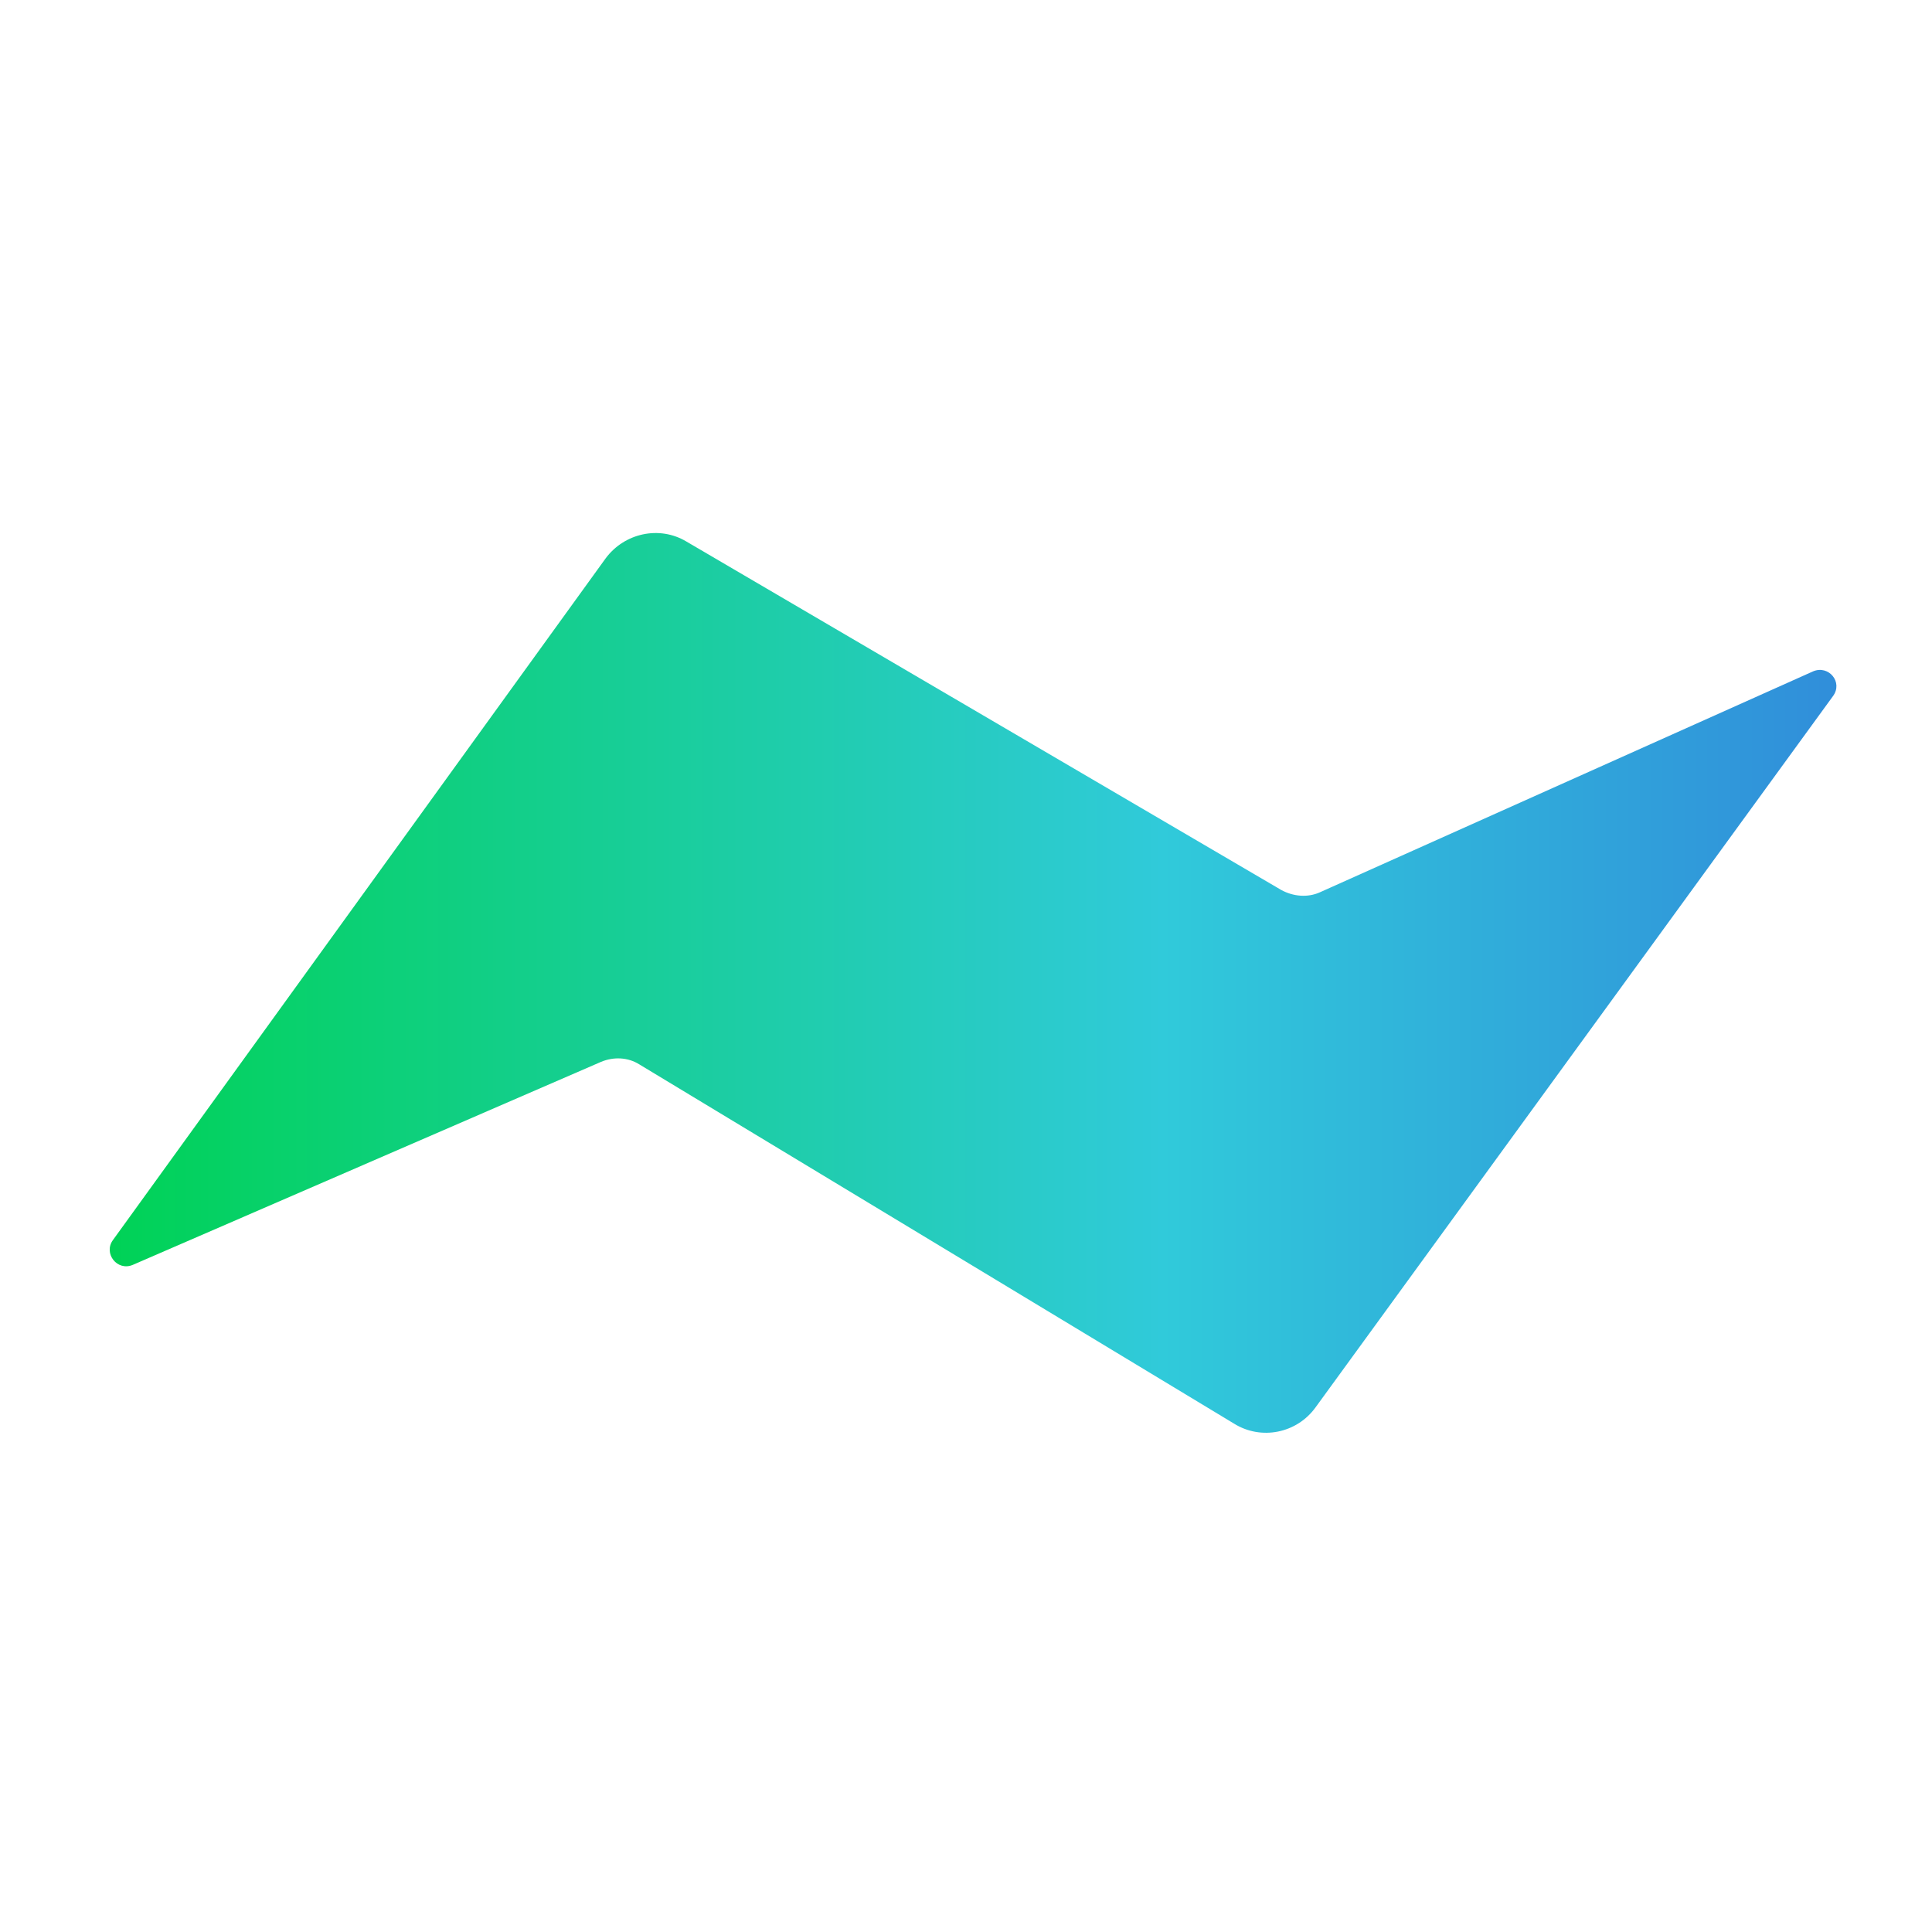 <?xml version="1.0" encoding="UTF-8"?><svg id="uuid-0839353a-b5b1-4331-b481-e41607fcc2d4" xmlns="http://www.w3.org/2000/svg" xmlns:xlink="http://www.w3.org/1999/xlink" viewBox="0 0 32 32"><defs><linearGradient id="uuid-91e0e2ab-1d18-4585-8196-e7e56704f768" x1="1.81" y1="16.28" x2="30.41" y2="16.28" gradientUnits="userSpaceOnUse"><stop offset="0" stop-color="#00d256"/><stop offset=".61" stop-color="#30cada"/><stop offset="1" stop-color="#308eda"/></linearGradient></defs><path d="M1.87,20.54l8.16-11.29c.31-.42.89-.55,1.34-.28l9.85,5.77c.2.11.44.13.64.04l8.17-3.66c.26-.11.5.18.33.41l-8.57,11.78c-.31.43-.9.55-1.35.27l-9.85-5.95c-.19-.12-.43-.13-.64-.04l-7.75,3.36c-.26.11-.49-.19-.33-.41Z" style="fill:url(#uuid-91e0e2ab-1d18-4585-8196-e7e56704f768);"/></svg>